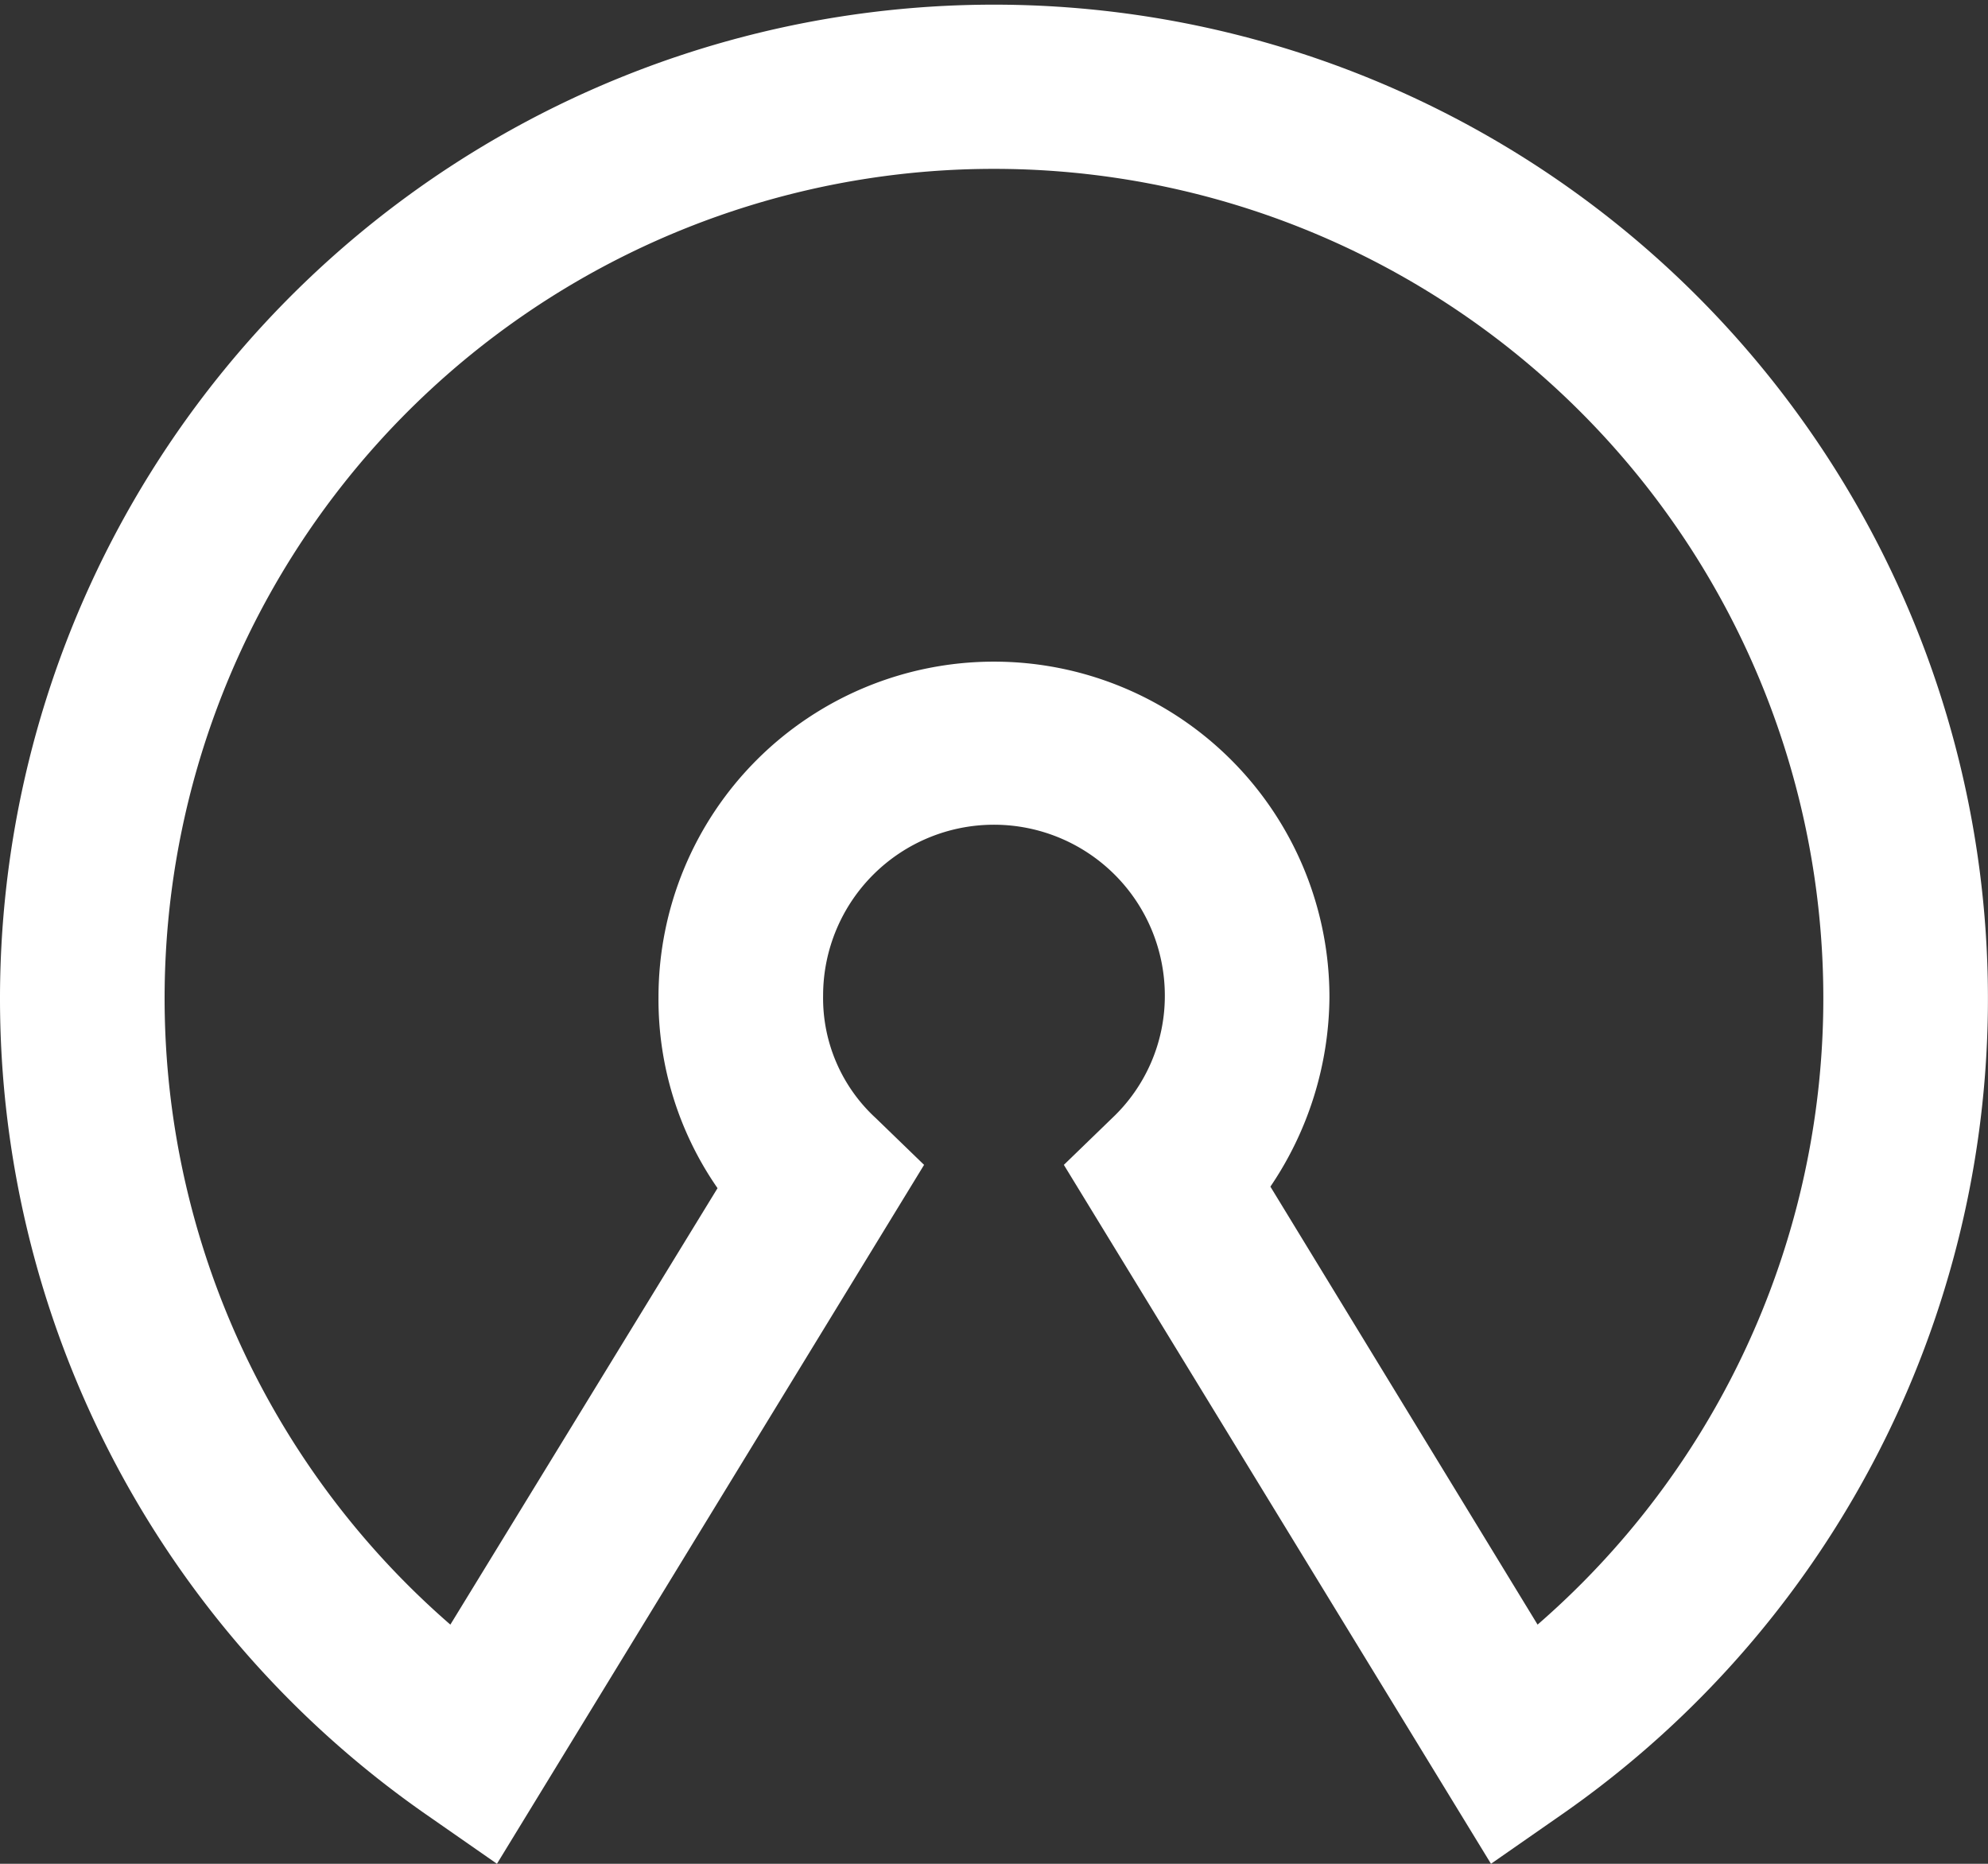 <svg id="Vrstva_1" data-name="Vrstva 1" xmlns="http://www.w3.org/2000/svg" viewBox="0 0 31.147 29.2"><rect x="0" y="0" width="31.147" height="29.2" fill="#333333" stroke="none"/><defs><style>.cls-1{fill:#fff;fill-rule:evenodd;}</style></defs><title>ikona_open_source</title><path id="Fill-13" class="cls-1" d="M19.87,18.591l4.186,6.862a12.994,12.994,0,1,0-17.034,0l4.186-6.838a5.181,5.181,0,0,1-.925-2.993,5.256,5.256,0,1,1,10.512,0A5.352,5.352,0,0,1,19.87,18.591ZM7.752,29.2l-1.119-.779a15.573,15.573,0,1,1,17.812,0l-1.119.779L16.634,18.25l.754-.73a2.63,2.63,0,0,0,.828-1.922,2.677,2.677,0,1,0-5.354,0,2.553,2.553,0,0,0,.828,1.922l.754.73Z" transform="translate(0.034)"/></svg>